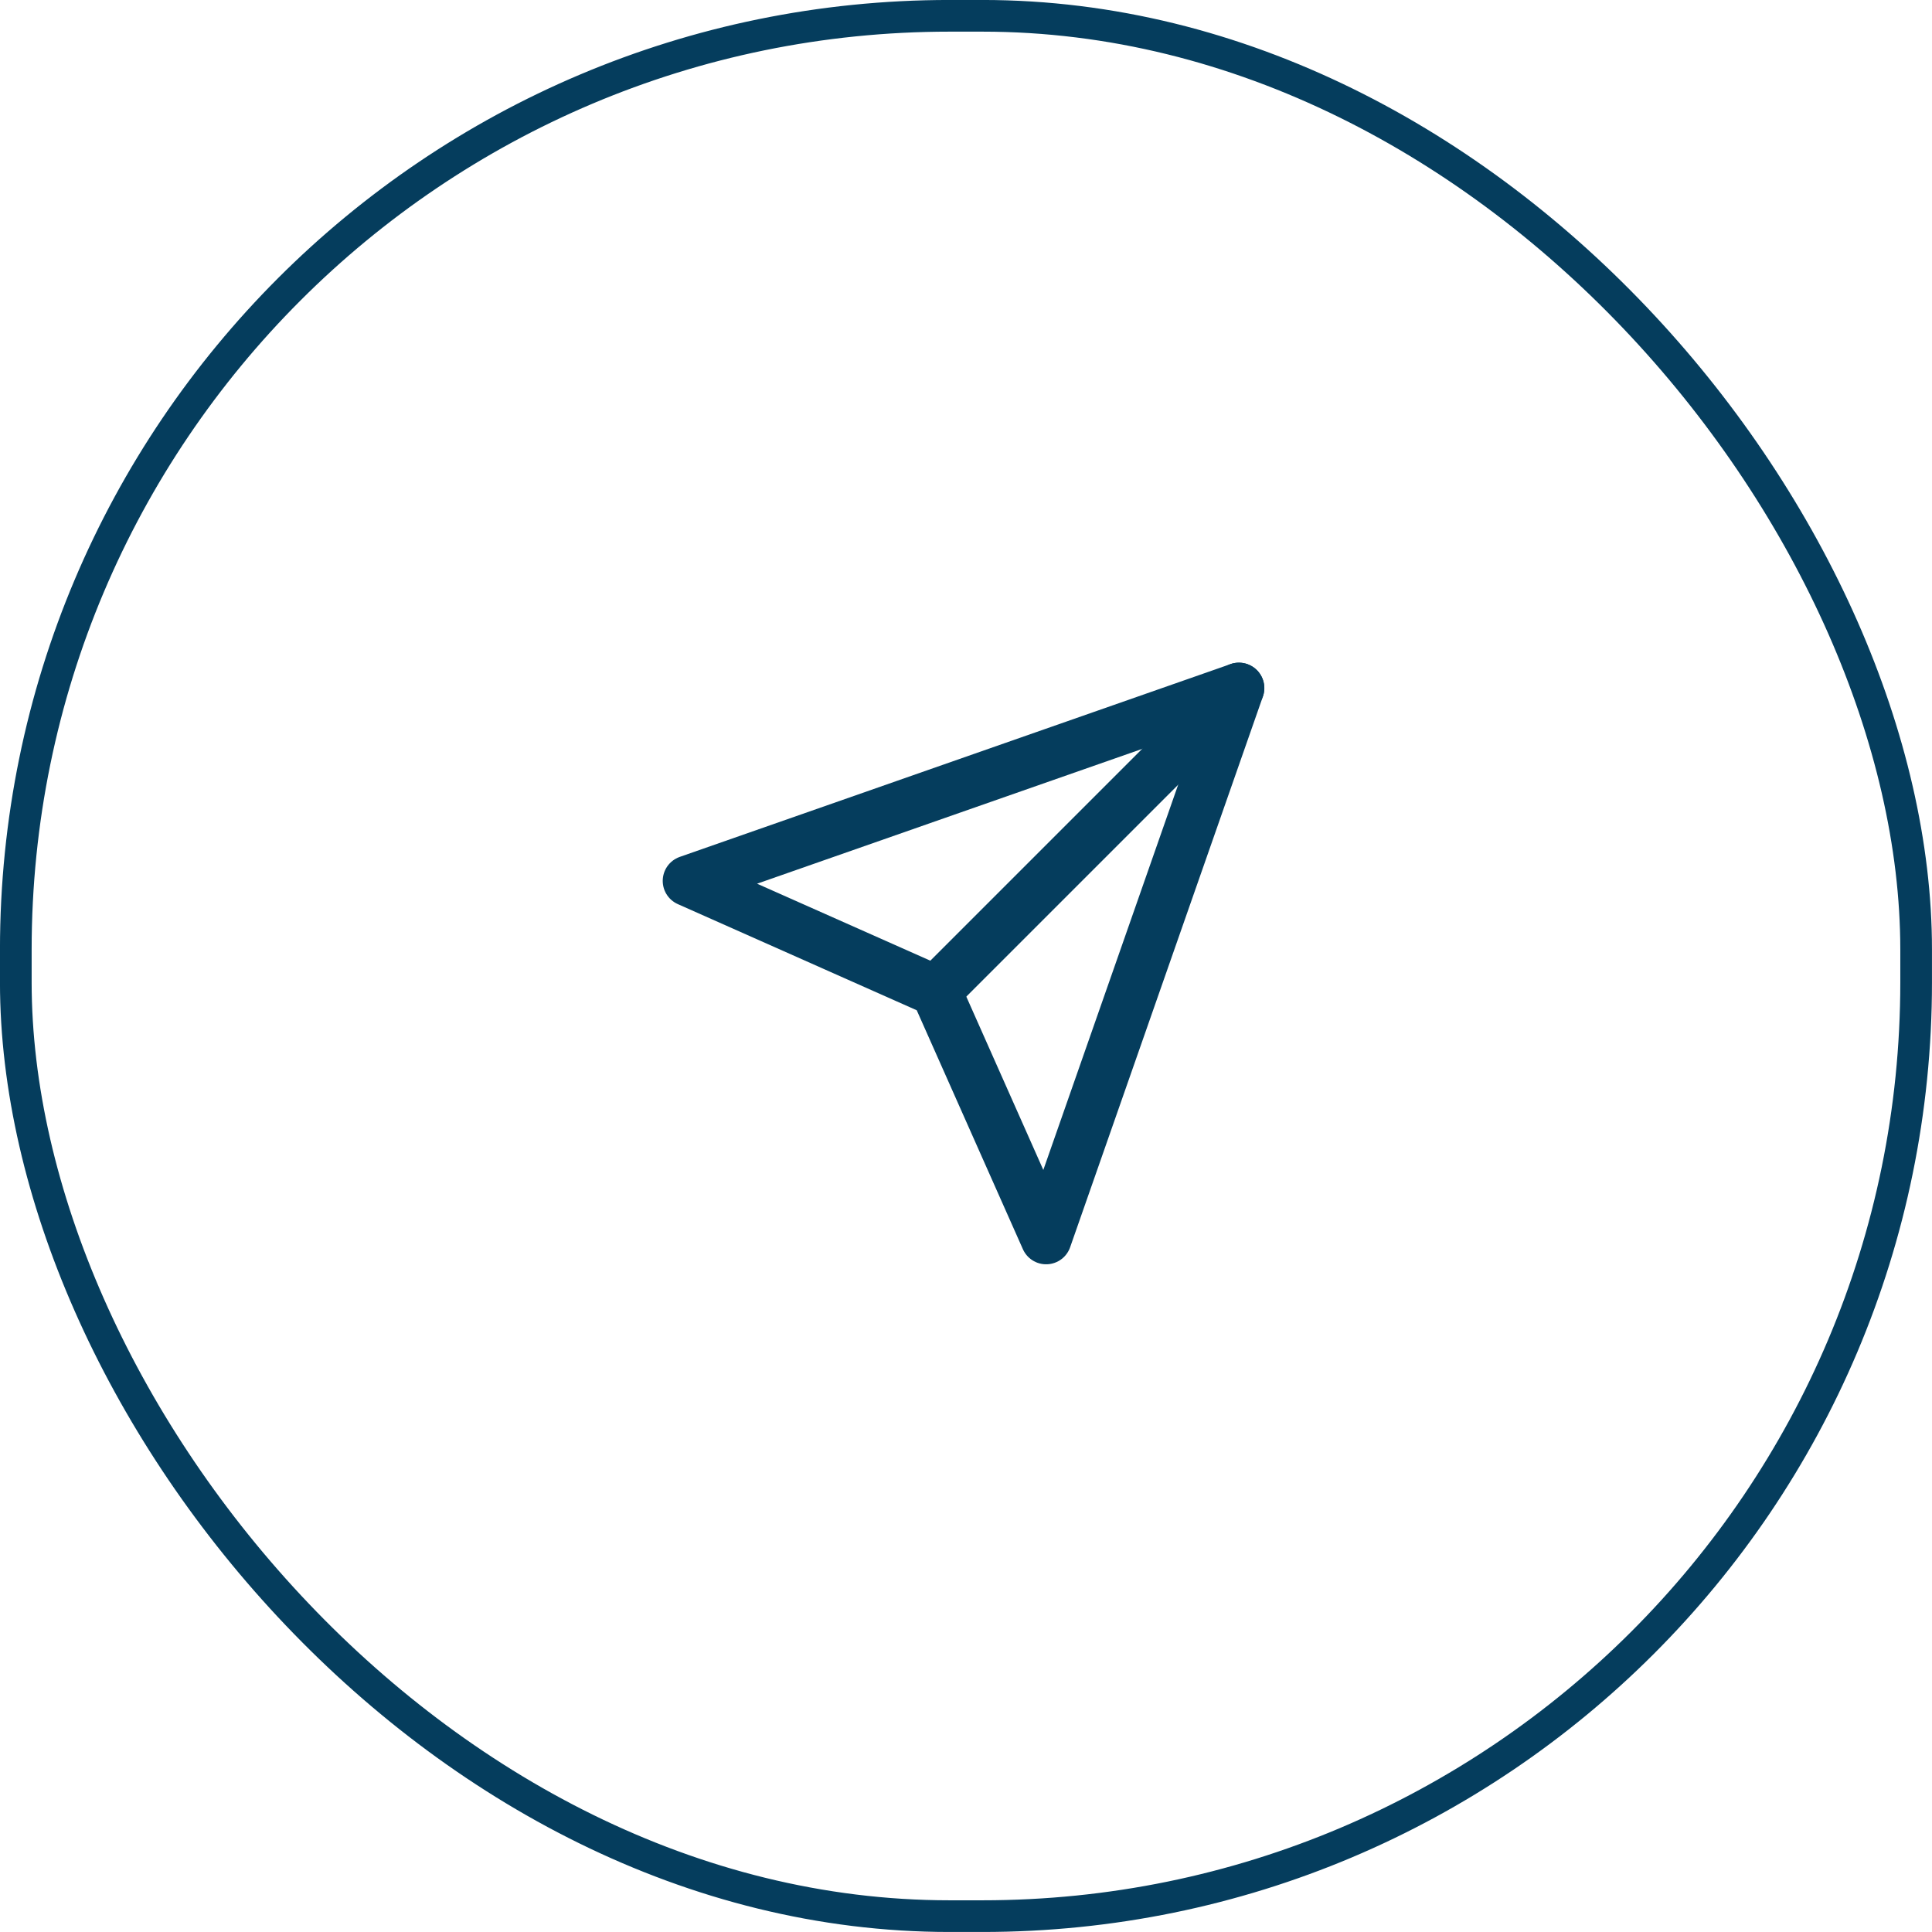 <svg width="38" height="38" viewBox="0 0 38 38" fill="none" xmlns="http://www.w3.org/2000/svg">
<rect x="0.311" y="0.311" width="37.377" height="37.377" rx="18.365" stroke="#053D5D" stroke-width="0.623"/>
<path d="M24.367 13.534L18.409 19.492" stroke="#053D5D" stroke-linecap="round" stroke-linejoin="round"/>
<path d="M24.368 13.534L20.576 24.367L18.41 19.492L13.535 17.326L24.368 13.534Z" stroke="#053D5D" stroke-linecap="round" stroke-linejoin="round"/>
</svg>
